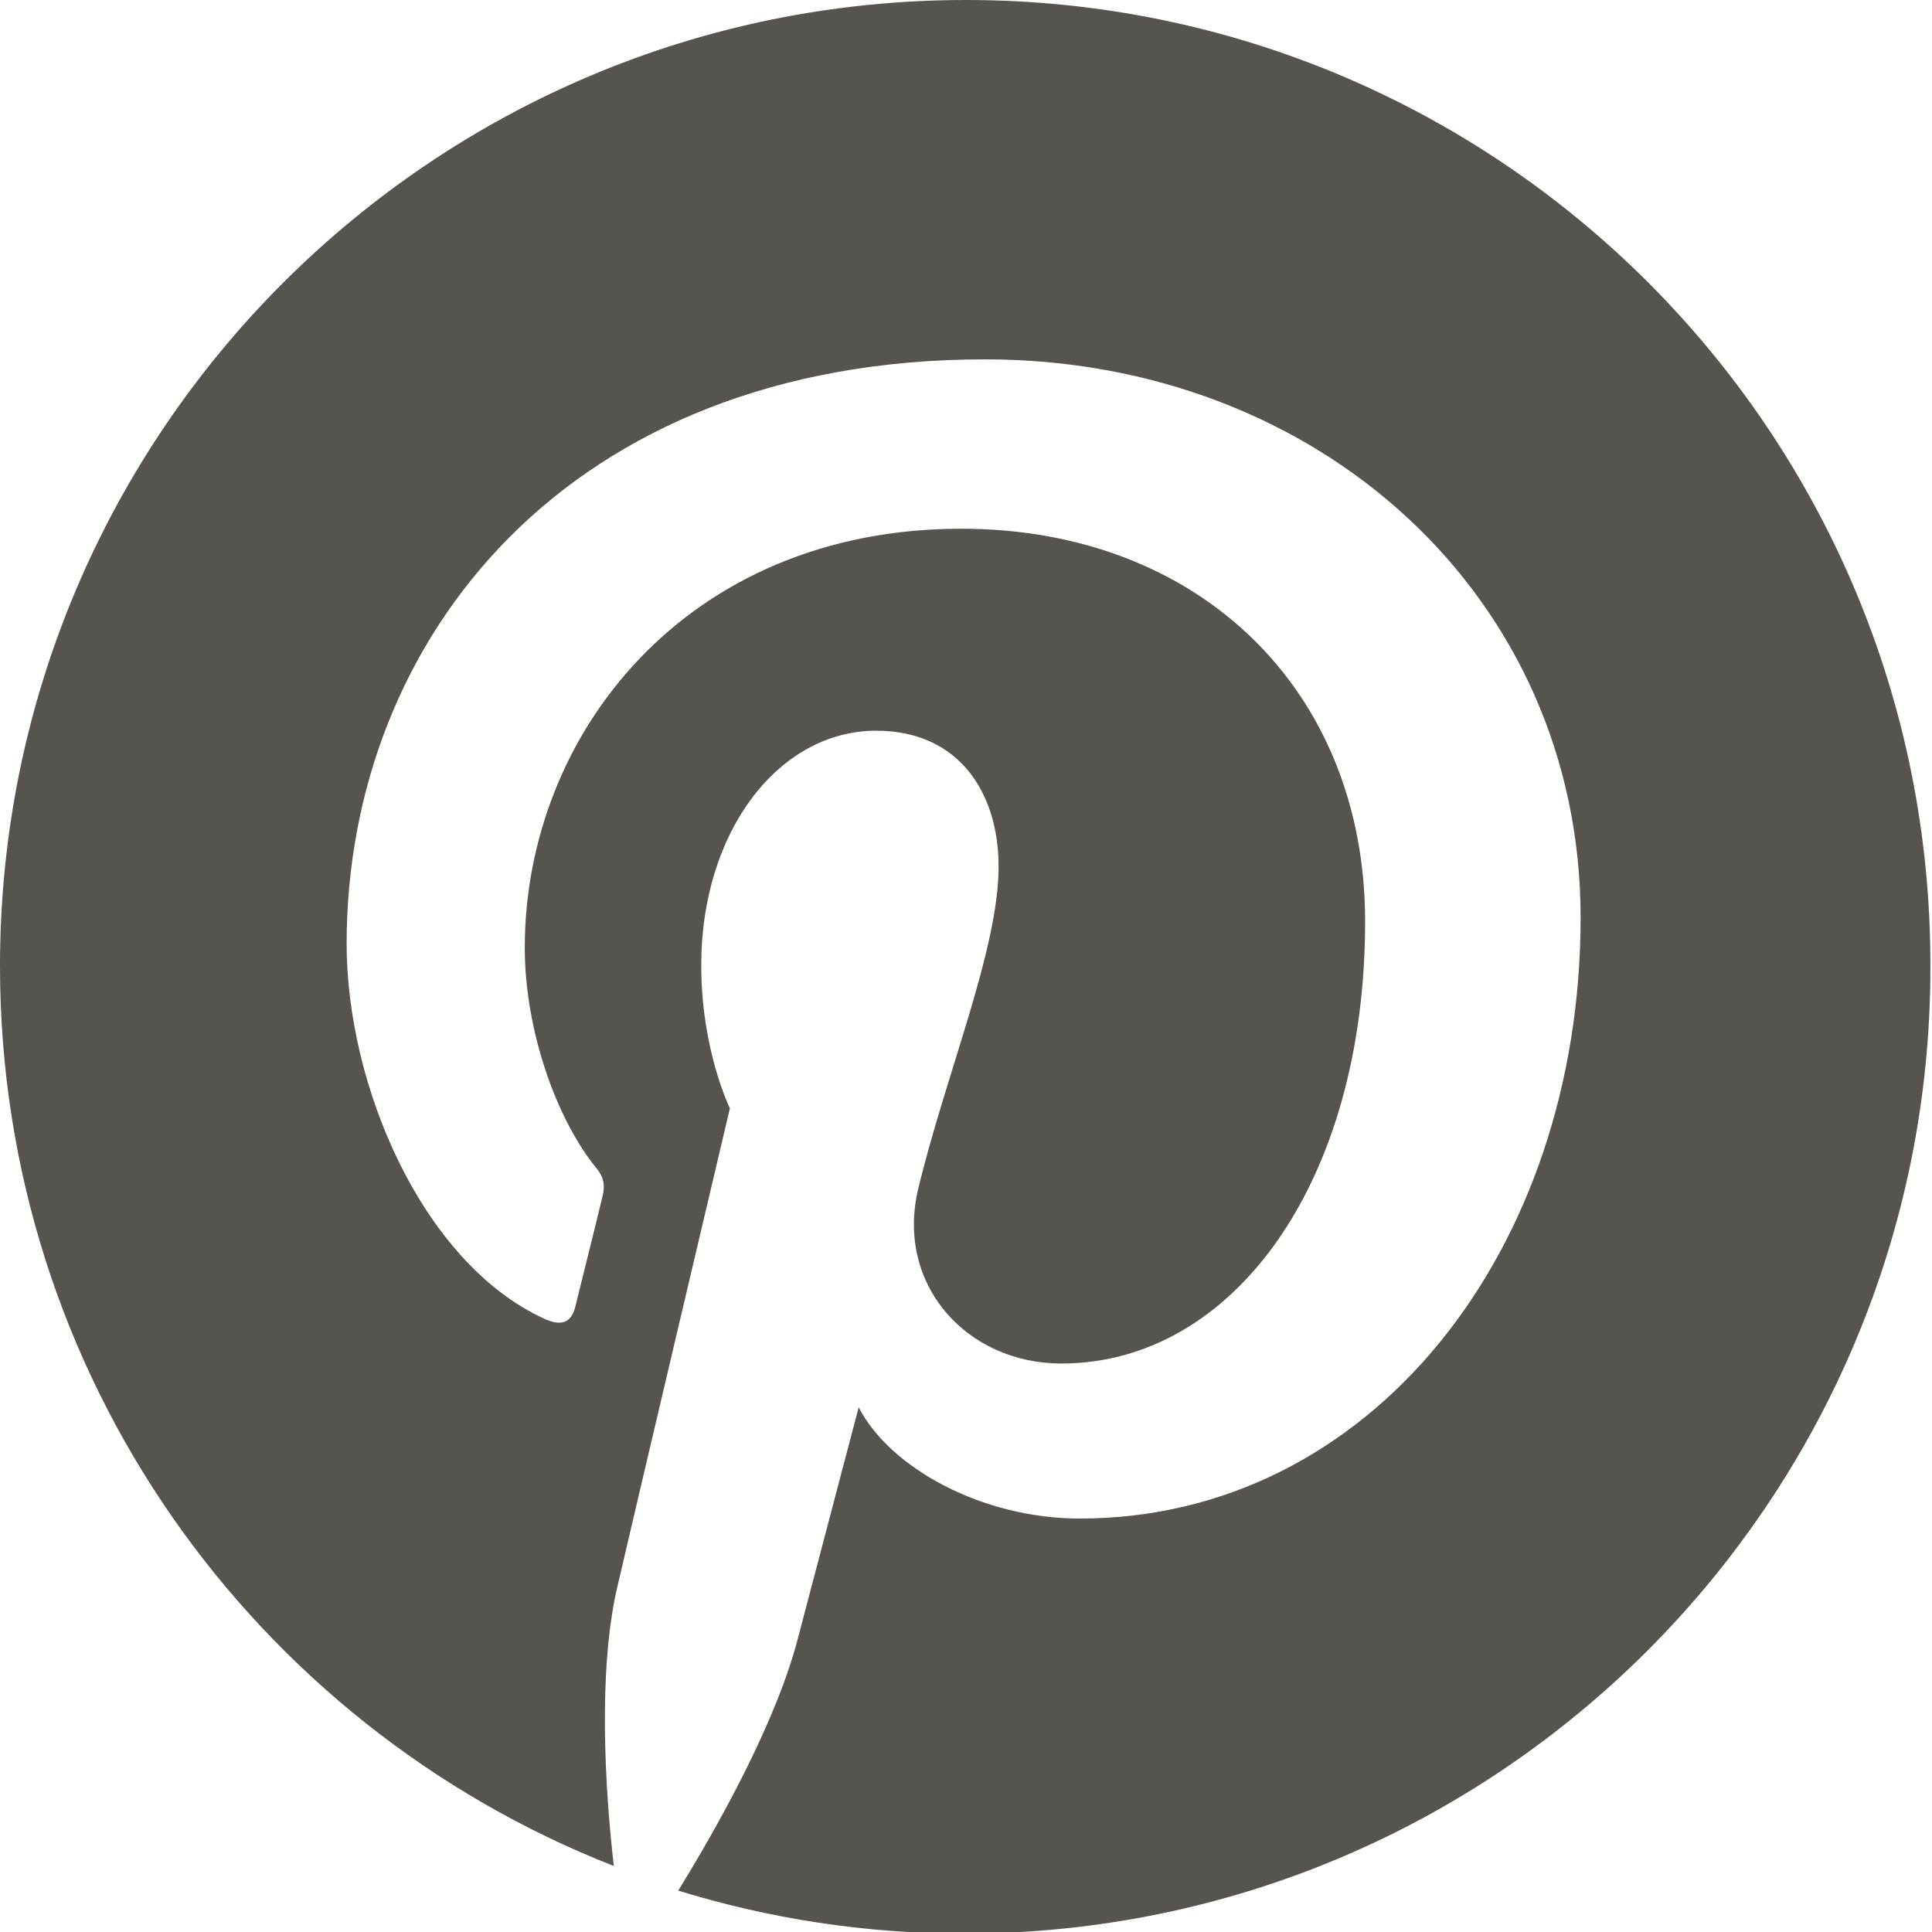 <svg width="24" height="24" viewBox="0 0 24 24" fill="none" xmlns="http://www.w3.org/2000/svg">
<g clip-path="url(#clip0_667_1554)">
<path d="M12 0C5.373 0 0 5.373 0 12C0 17.086 3.16 21.432 7.625 23.18C7.516 22.232 7.427 20.77 7.664 19.733C7.881 18.795 9.067 13.768 9.067 13.768C9.067 13.768 8.711 13.047 8.711 11.99C8.711 10.321 9.679 9.077 10.884 9.077C11.911 9.077 12.405 9.847 12.405 10.765C12.405 11.793 11.753 13.333 11.407 14.765C11.121 15.96 12.01 16.938 13.185 16.938C15.319 16.938 16.958 14.686 16.958 11.447C16.958 8.573 14.894 6.568 11.941 6.568C8.523 6.568 6.519 9.126 6.519 11.773C6.519 12.8 6.914 13.906 7.407 14.509C7.506 14.627 7.516 14.736 7.486 14.854C7.398 15.23 7.19 16.049 7.151 16.217C7.101 16.435 6.973 16.484 6.746 16.375C5.244 15.674 4.306 13.491 4.306 11.723C4.306 7.941 7.052 4.464 12.237 4.464C16.395 4.464 19.635 7.427 19.635 11.398C19.635 15.536 17.027 18.864 13.412 18.864C12.197 18.864 11.052 18.232 10.667 17.482C10.667 17.482 10.064 19.773 9.916 20.336C9.649 21.383 8.919 22.686 8.425 23.486C9.551 23.832 10.736 24.02 11.98 24.02C18.607 24.02 23.98 18.647 23.98 12.02C24 5.373 18.627 0 12 0Z" fill="#57534E"/>
</g>
<defs>
<clipPath id="clip0_667_1554">
<rect width="24" height="24" fill="white"/>
</clipPath>
</defs>
</svg>
